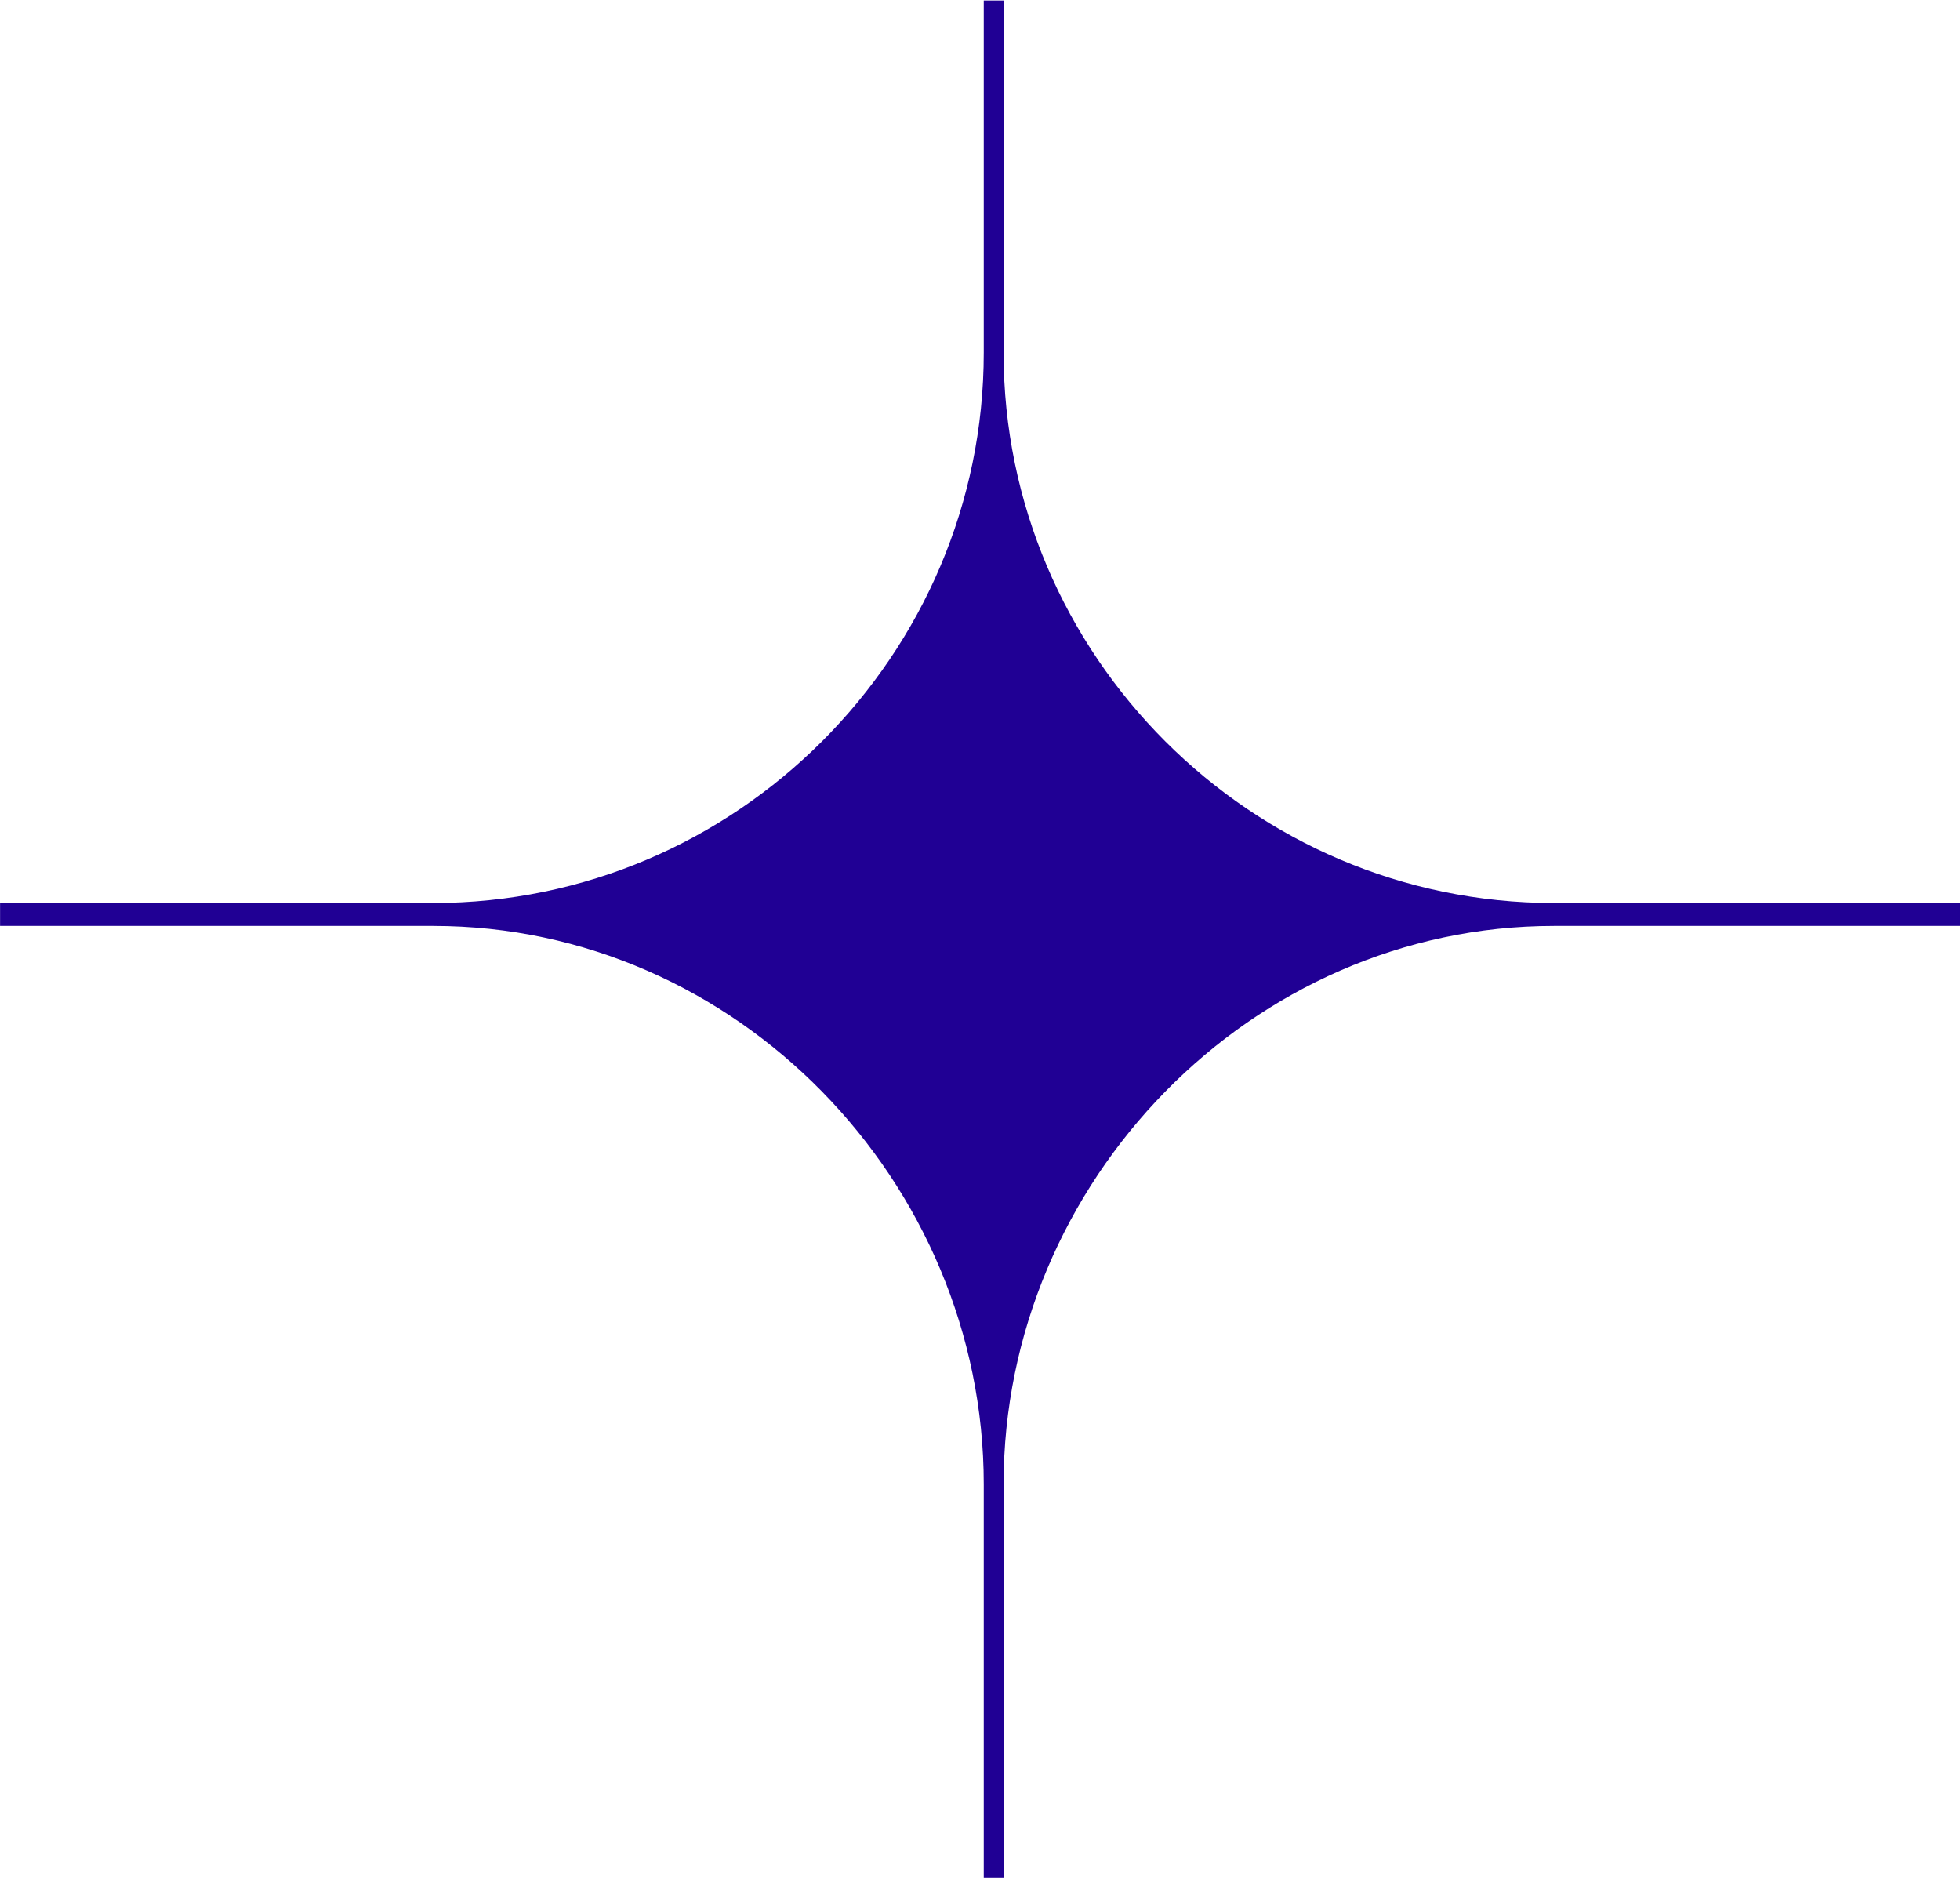 <?xml version="1.0" encoding="UTF-8" standalone="no"?><svg xmlns="http://www.w3.org/2000/svg" xmlns:xlink="http://www.w3.org/1999/xlink" fill="#000000" height="104.7" preserveAspectRatio="xMidYMid meet" version="1" viewBox="0.0 0.8 109.3 104.7" width="109.3" zoomAndPan="magnify"><g id="change1_1"><path d="M 54.859 0.828 L 55.965 0.828 L 55.965 20.457 C 55.965 37.336 69.773 51.148 86.652 51.148 L 109.324 51.148 L 109.324 52.426 L 86.652 52.426 C 69.777 52.426 55.965 66.684 55.965 83.562 L 55.965 105.547 L 54.859 105.547 L 54.859 83.562 C 54.859 66.684 41.047 52.426 24.168 52.426 L 0.004 52.426 L 0.004 51.148 L 24.168 51.148 C 41.047 51.148 54.859 37.336 54.859 20.457 L 54.859 0.828" fill="#200094" fill-rule="evenodd"/></g></svg>